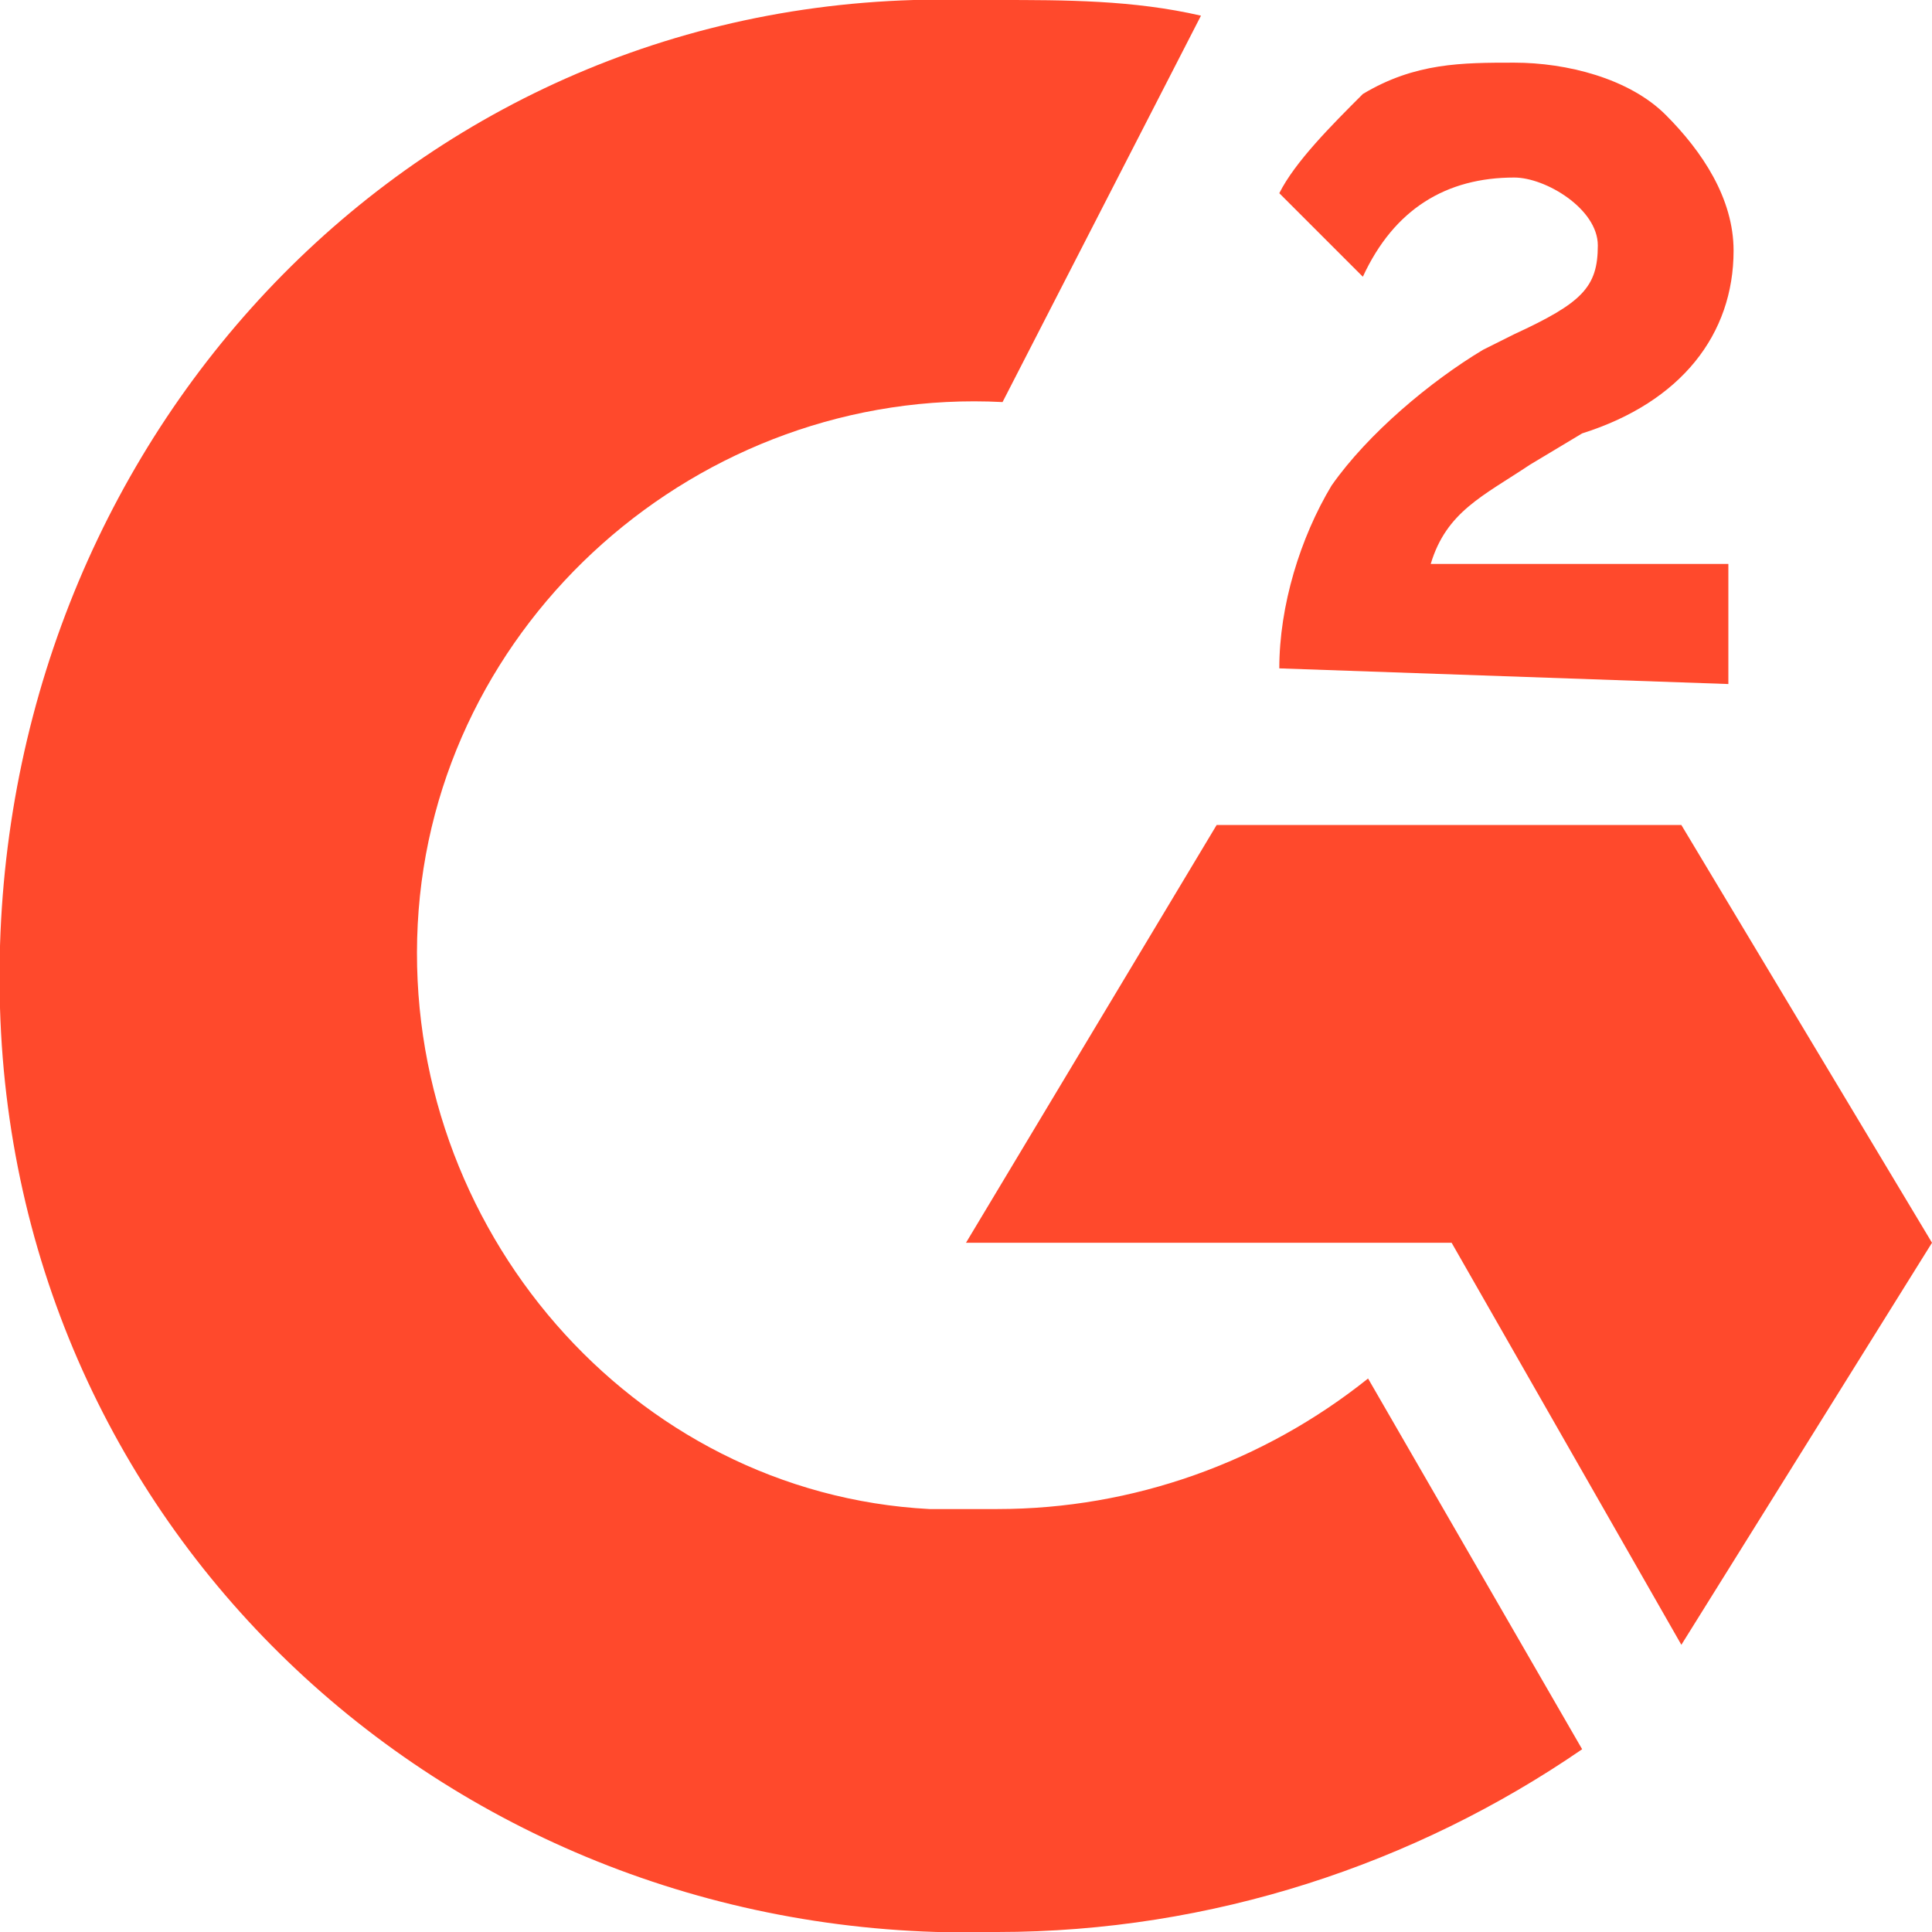 <svg xmlns="http://www.w3.org/2000/svg" xmlns:xlink="http://www.w3.org/1999/xlink" id="Layer_1" x="0px" y="0px" viewBox="0 0 37 37" style="enable-background:new 0 0 37 37;" xml:space="preserve"><style type="text/css">	.st0{fill:#FF492C;}</style><g>	<path class="st0" d="M19.1,28.9h-1.3C12.1,28.6,7.7,23.5,8,17.7c0.3-5.8,5.4-10.3,11.2-10L23,0.3C21.7,0,20.4,0,19.1,0h-1.6  C7.3,0.3-0.3,9,0,19.3c0.3,10.3,8.9,18,19.1,17.7c4.1,0,8-1.3,11.2-3.5l-4.1-7.1C24.2,28,21.7,28.9,19.1,28.9z"></path>	<polygon class="st0" points="23.3,15.8 18.5,23.8 27.8,23.8 32.2,31.5 37,23.8 32.2,15.8  "></polygon>	<path class="st0" d="M29,6.4l-0.6,0.3c-1,0.6-2.2,1.6-2.9,2.6c-0.6,1-1,2.3-1,3.5l8.6,0.3v-2.3h-5.7c0.3-1,1-1.3,1.9-1.9l1-0.6  c1.9-0.6,2.9-1.9,2.9-3.5c0-1-0.6-1.9-1.3-2.6s-1.9-1-2.9-1s-1.9,0-2.9,0.6c-0.6,0.6-1.3,1.3-1.6,1.9l1.6,1.6  c0.6-1.3,1.6-1.9,2.9-1.9c0.6,0,1.6,0.6,1.6,1.3C30.6,5.5,30.3,5.8,29,6.4z"></path></g></svg>